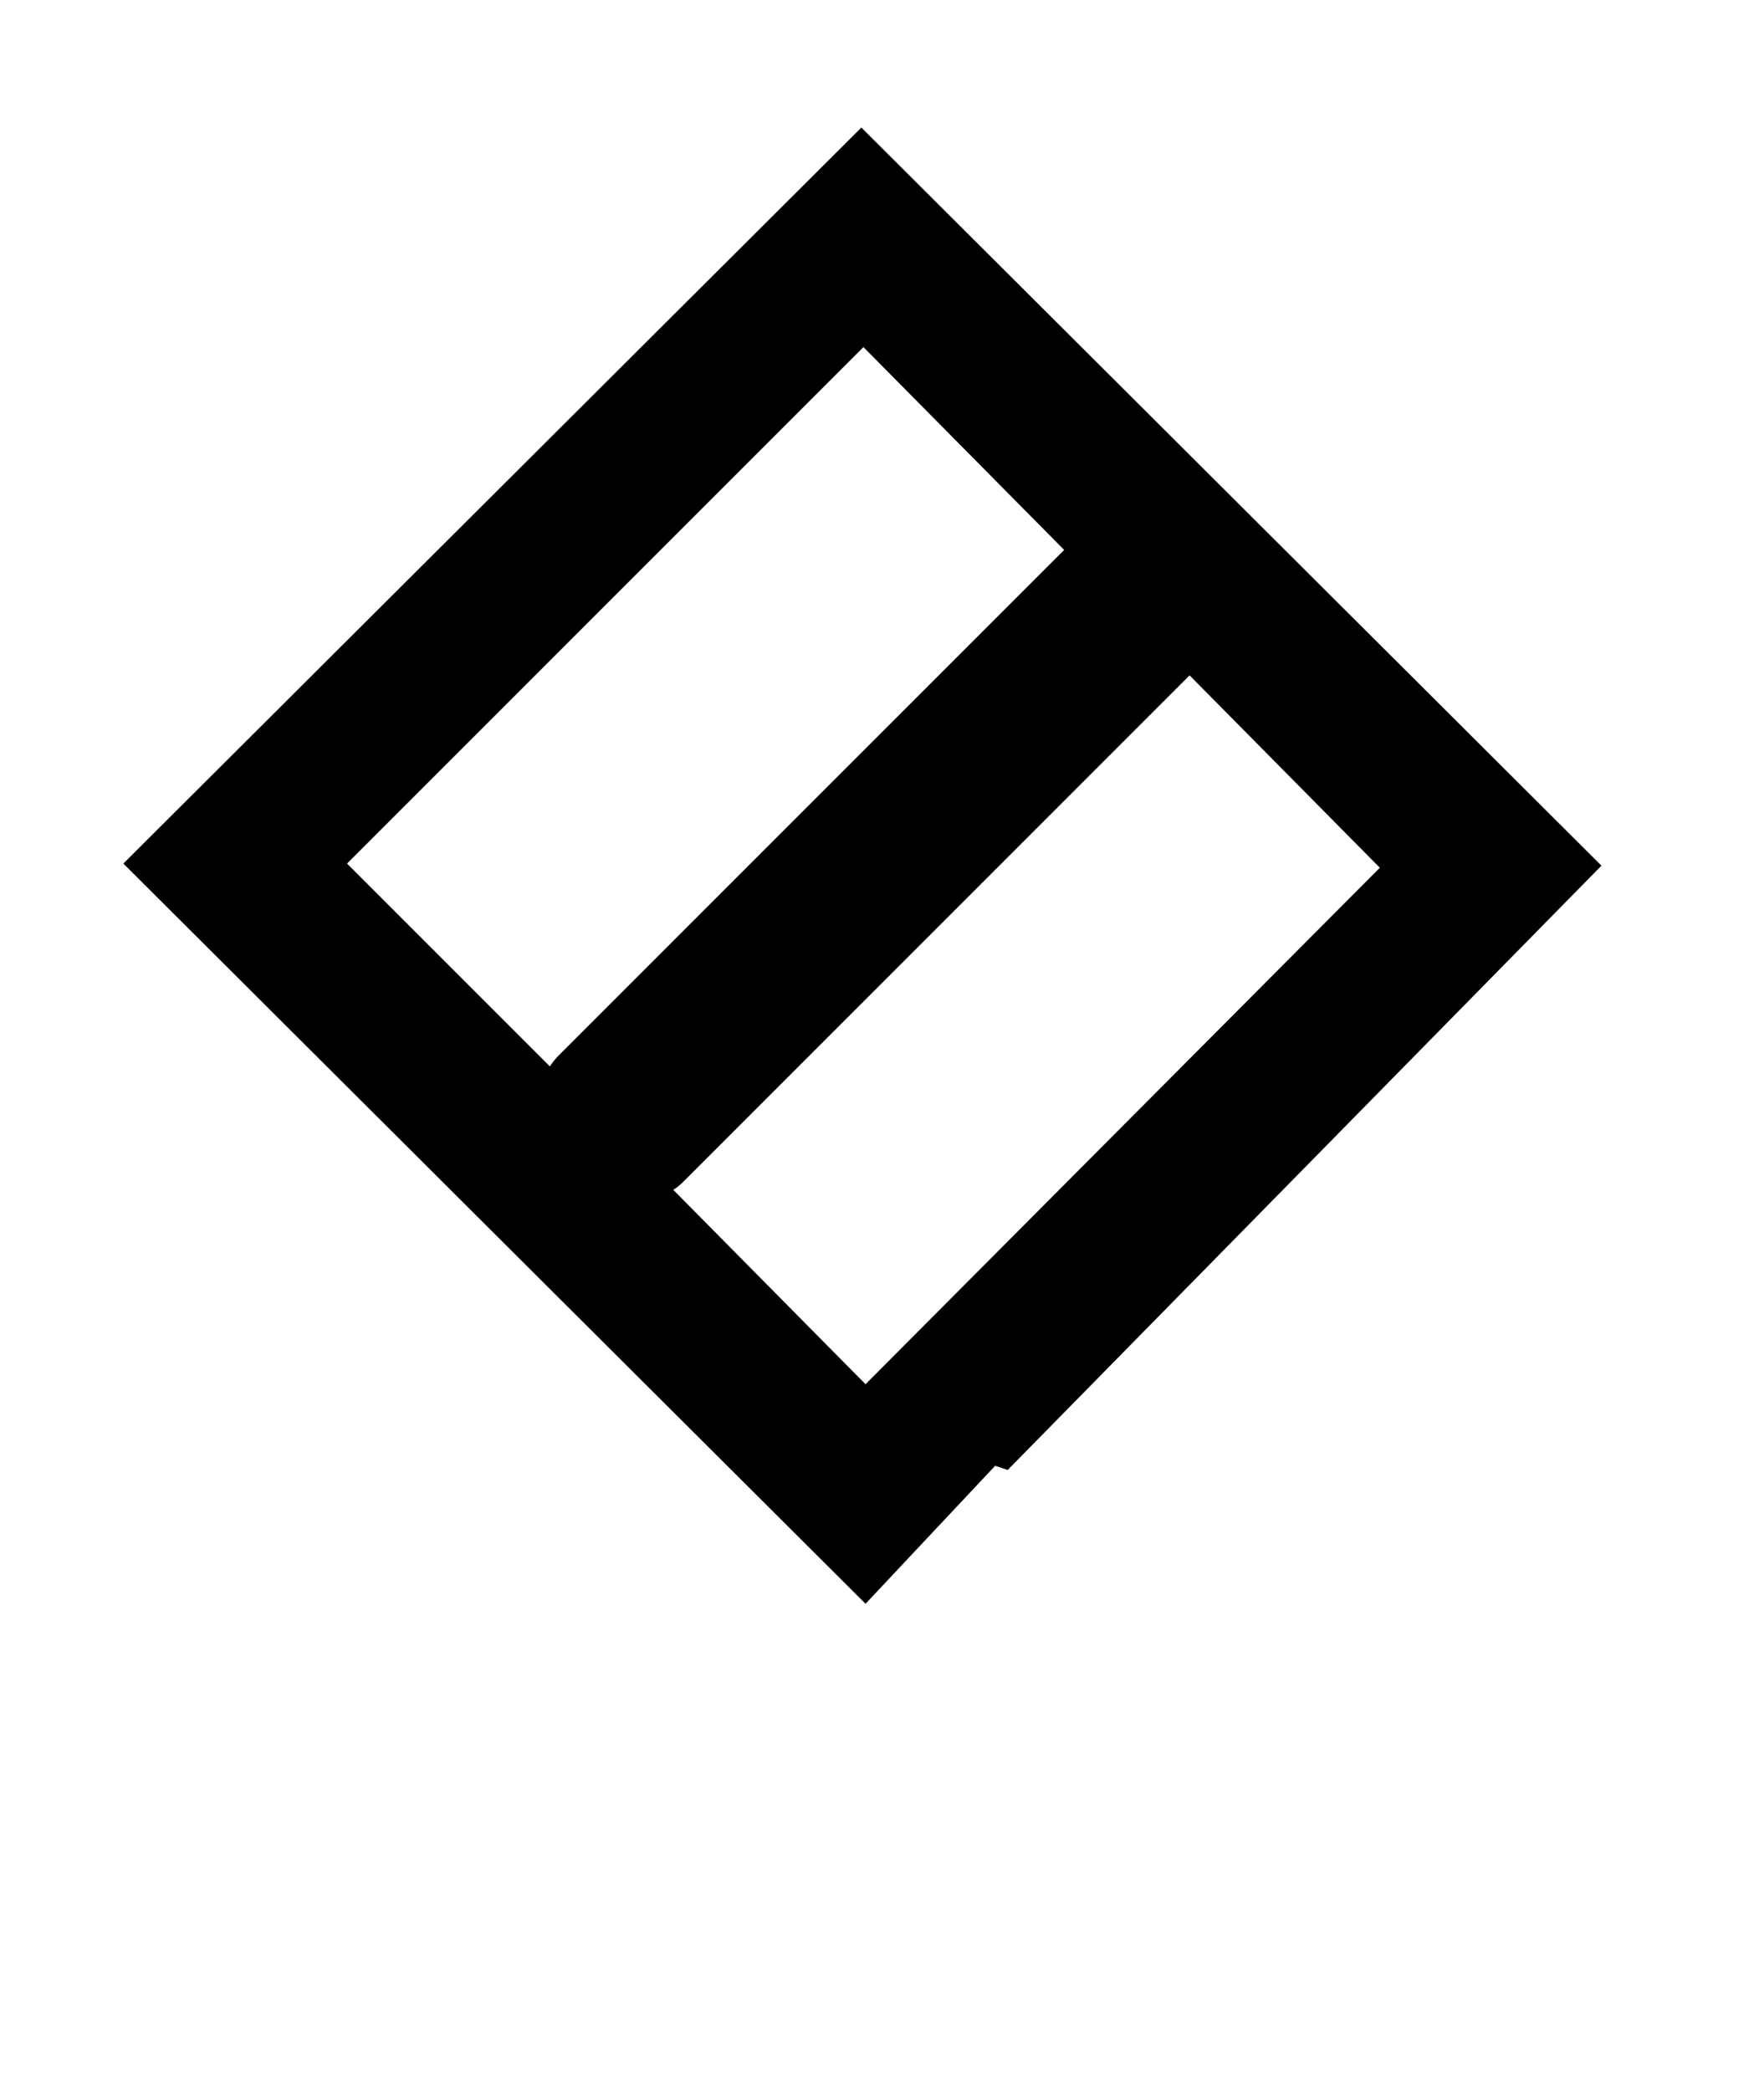 <!-- Generated by IcoMoon.io -->
<svg version="1.1" xmlns="http://www.w3.org/2000/svg" width="27" height="32" viewBox="0 0 27 32">
<title>Atilde</title>
<path d="M13.184 1.952l11.328 11.296-9.088 9.248-0.192-0.064-1.984 2.112-11.36-11.328zM8.416 16.32q0.064-0.096 0.128-0.16l7.744-7.744-3.072-3.104-7.904 7.904zM18.208 10.336l-7.744 7.744q-0.096 0.096-0.16 0.128l2.944 2.976 7.872-7.904z"></path>
</svg>
